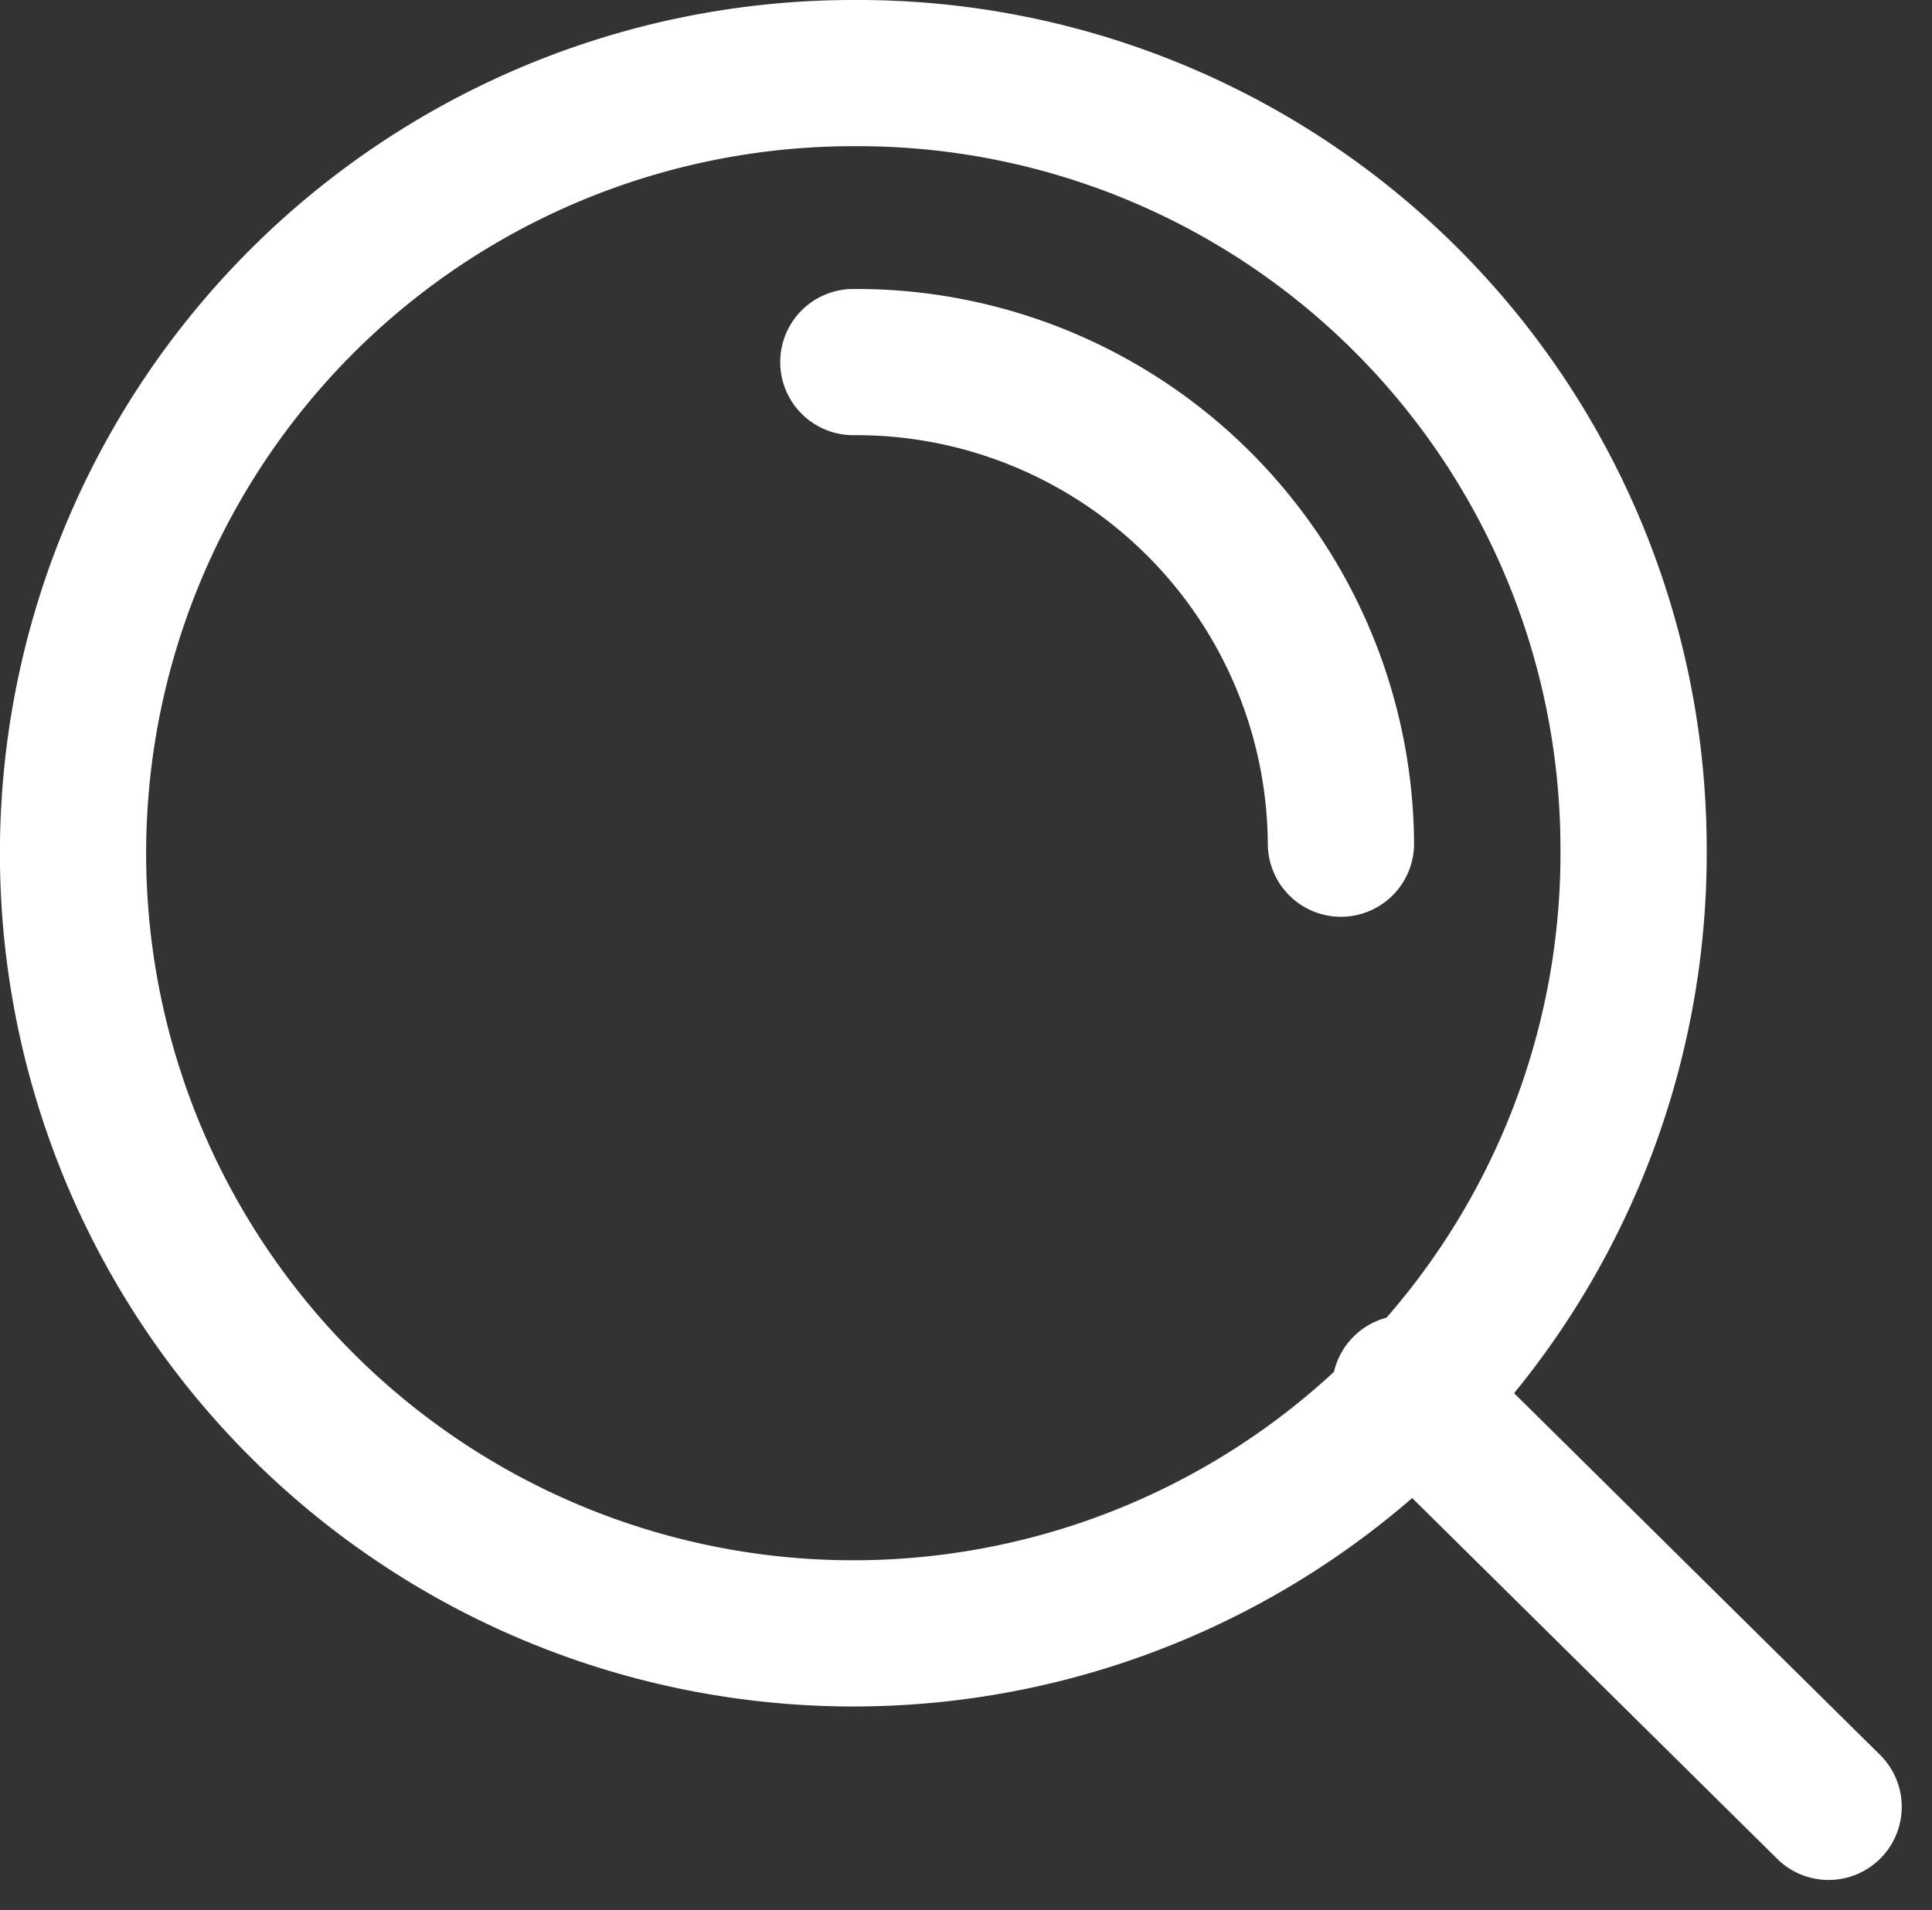 <svg xmlns="http://www.w3.org/2000/svg" width="26.424" height="26.131" viewBox="0 0 26.424 26.131">
  <rect x="0" y="0" width="26.424" height="26.131" fill="#333333" stroke="none"/>
  <path id="escolha" d="M13.671,6.953a6.629,6.629,0,0,1,6.669,6.588m.879,7.451,5.791,5.725M24.342,13.541A10.672,10.672,0,1,1,13.671,3,10.607,10.607,0,0,1,24.342,13.541Z" transform="translate(-2 -2)" fill="none" stroke="#fff" stroke-linecap="round" stroke-linejoin="round" stroke-width="2"/>
</svg>
